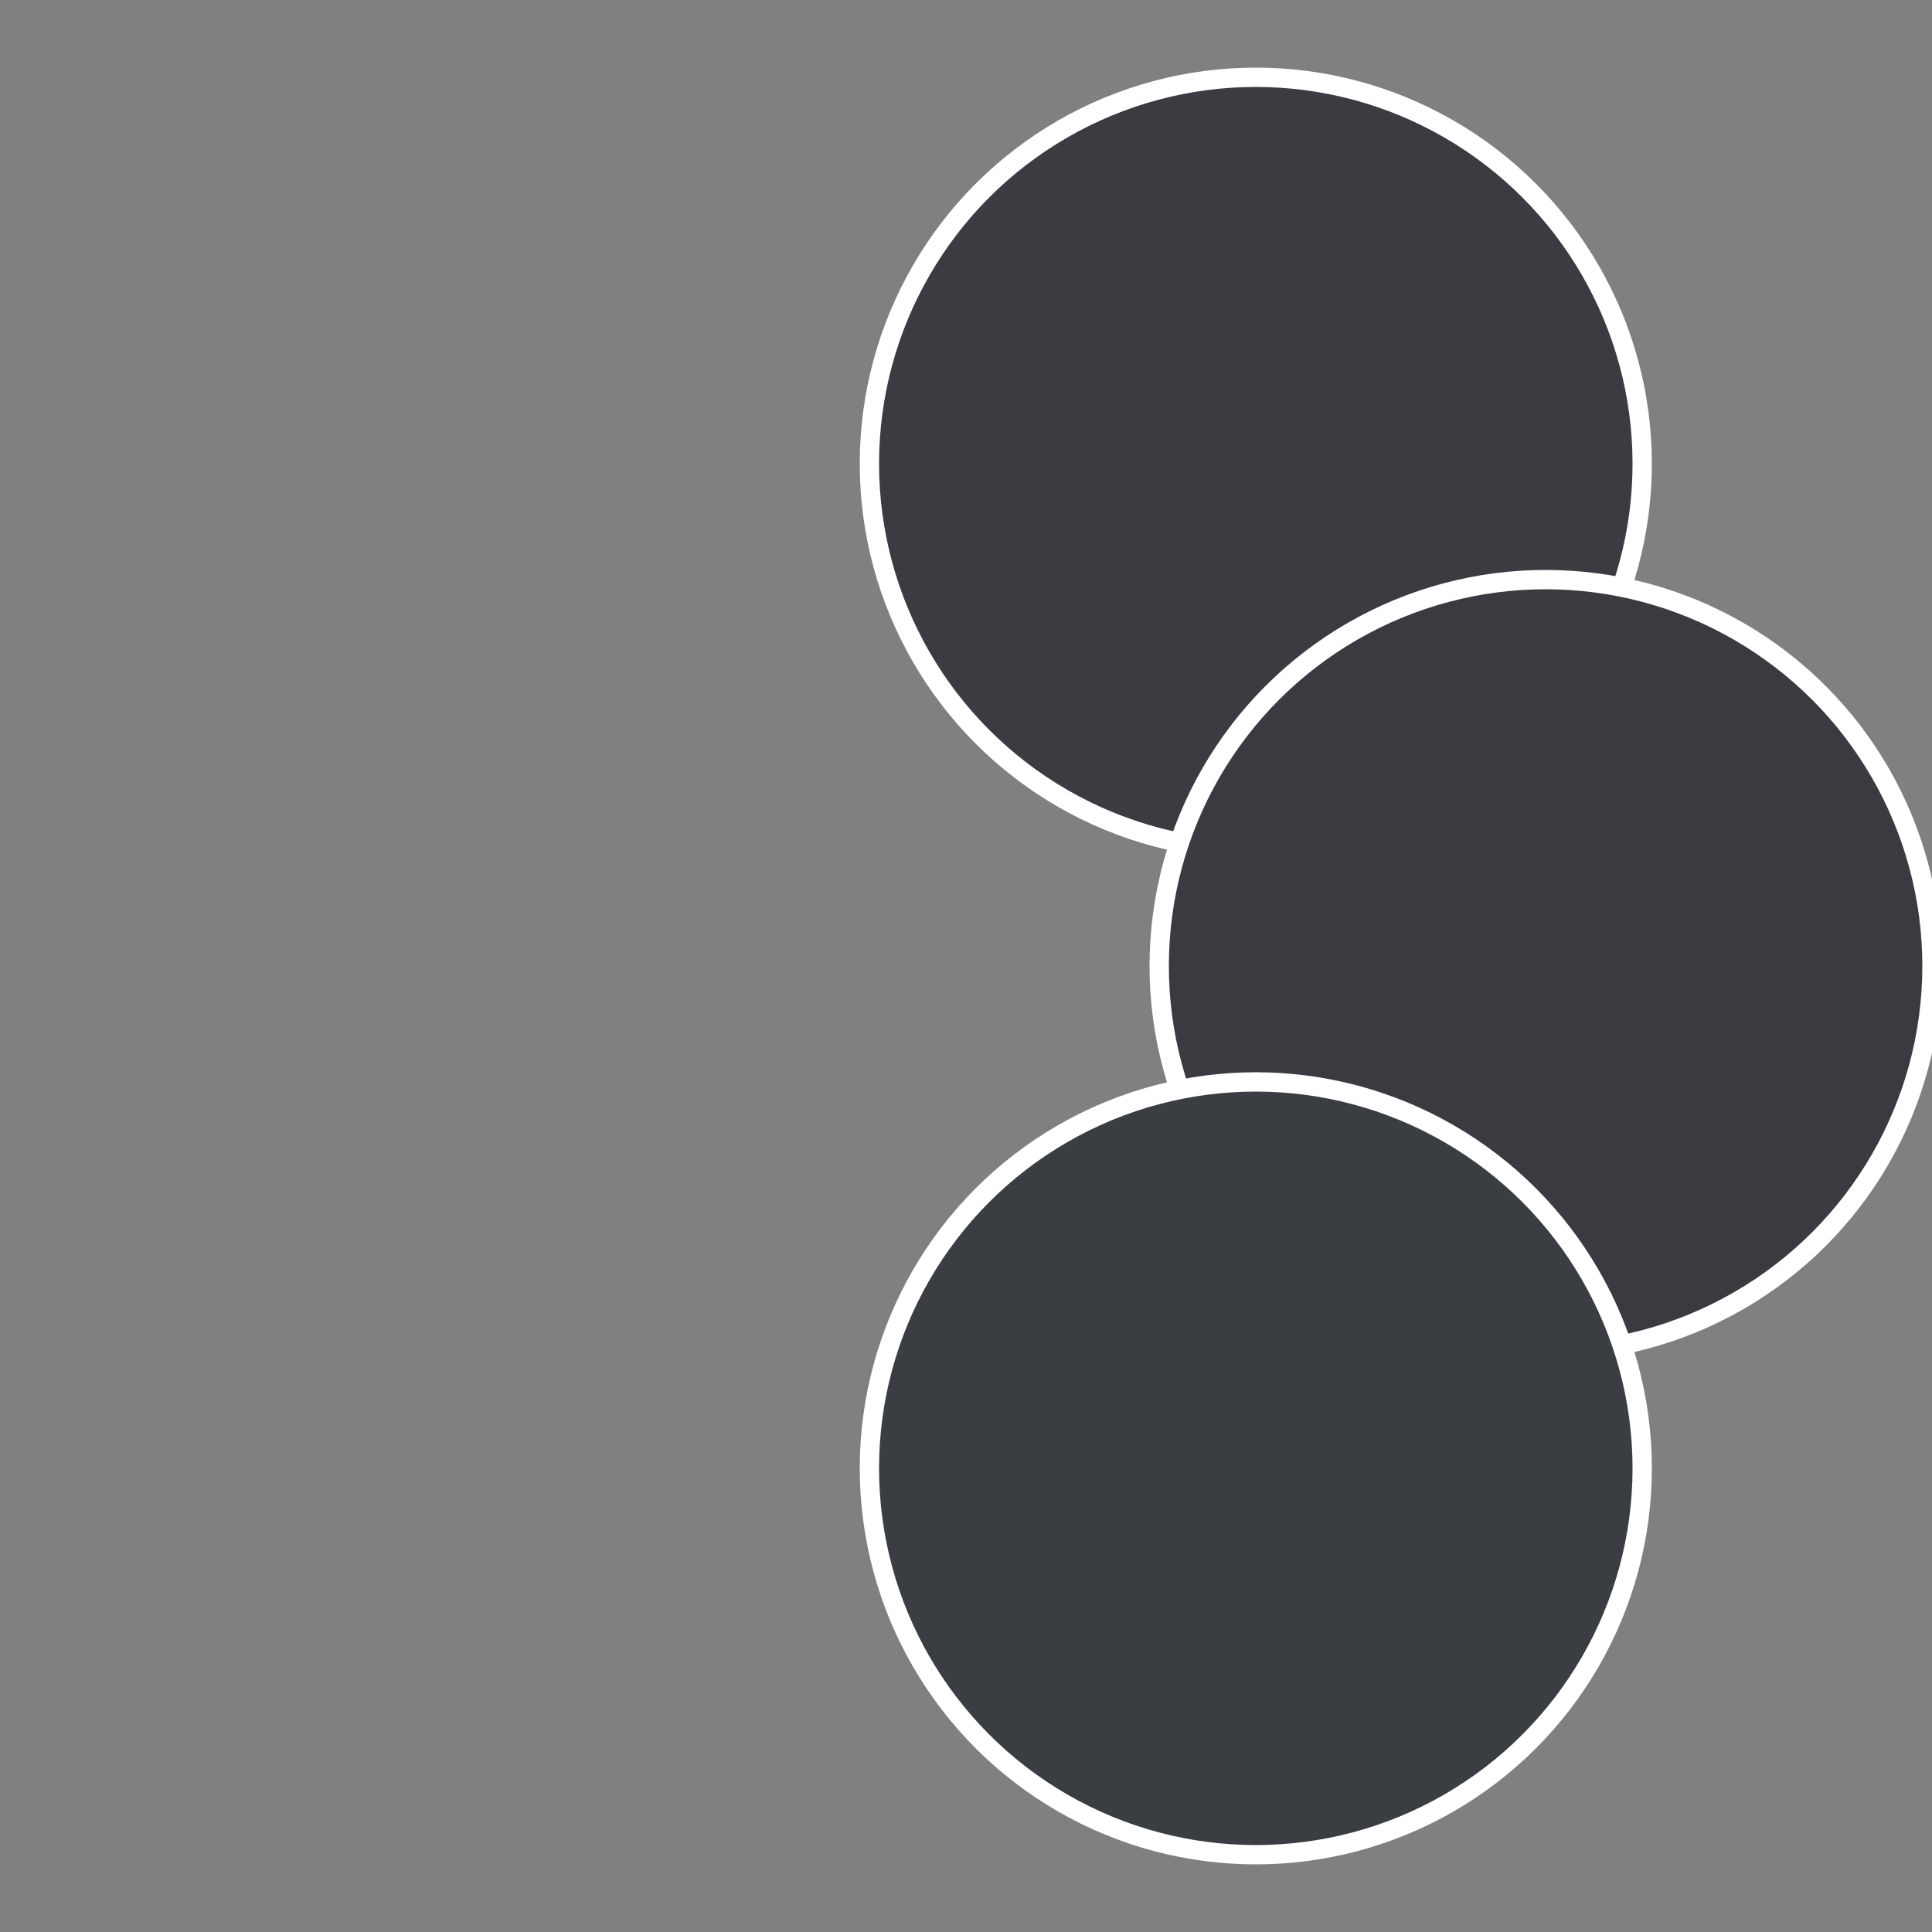 <?xml version="1.0" standalone="no"?>
<svg width="500" height="500" viewBox="-1 -1 2 2" xmlns="http://www.w3.org/2000/svg">
 
                <rect x="-1" y="-1" width="2" height="2" fill="#808080" stroke="none"/>
 
                <circle cx="0.3" cy="-0.52" r="0.4" fill="#3d3a41" stroke="#fff" stroke-width="1%" />
             
                <circle cx="0.6" cy="0" r="0.4" fill="#3a3a41" stroke="#fff" stroke-width="1%" />
             
                <circle cx="0.3" cy="0.52" r="0.4" fill="#3a3d41" stroke="#fff" stroke-width="1%" />
            </svg>
